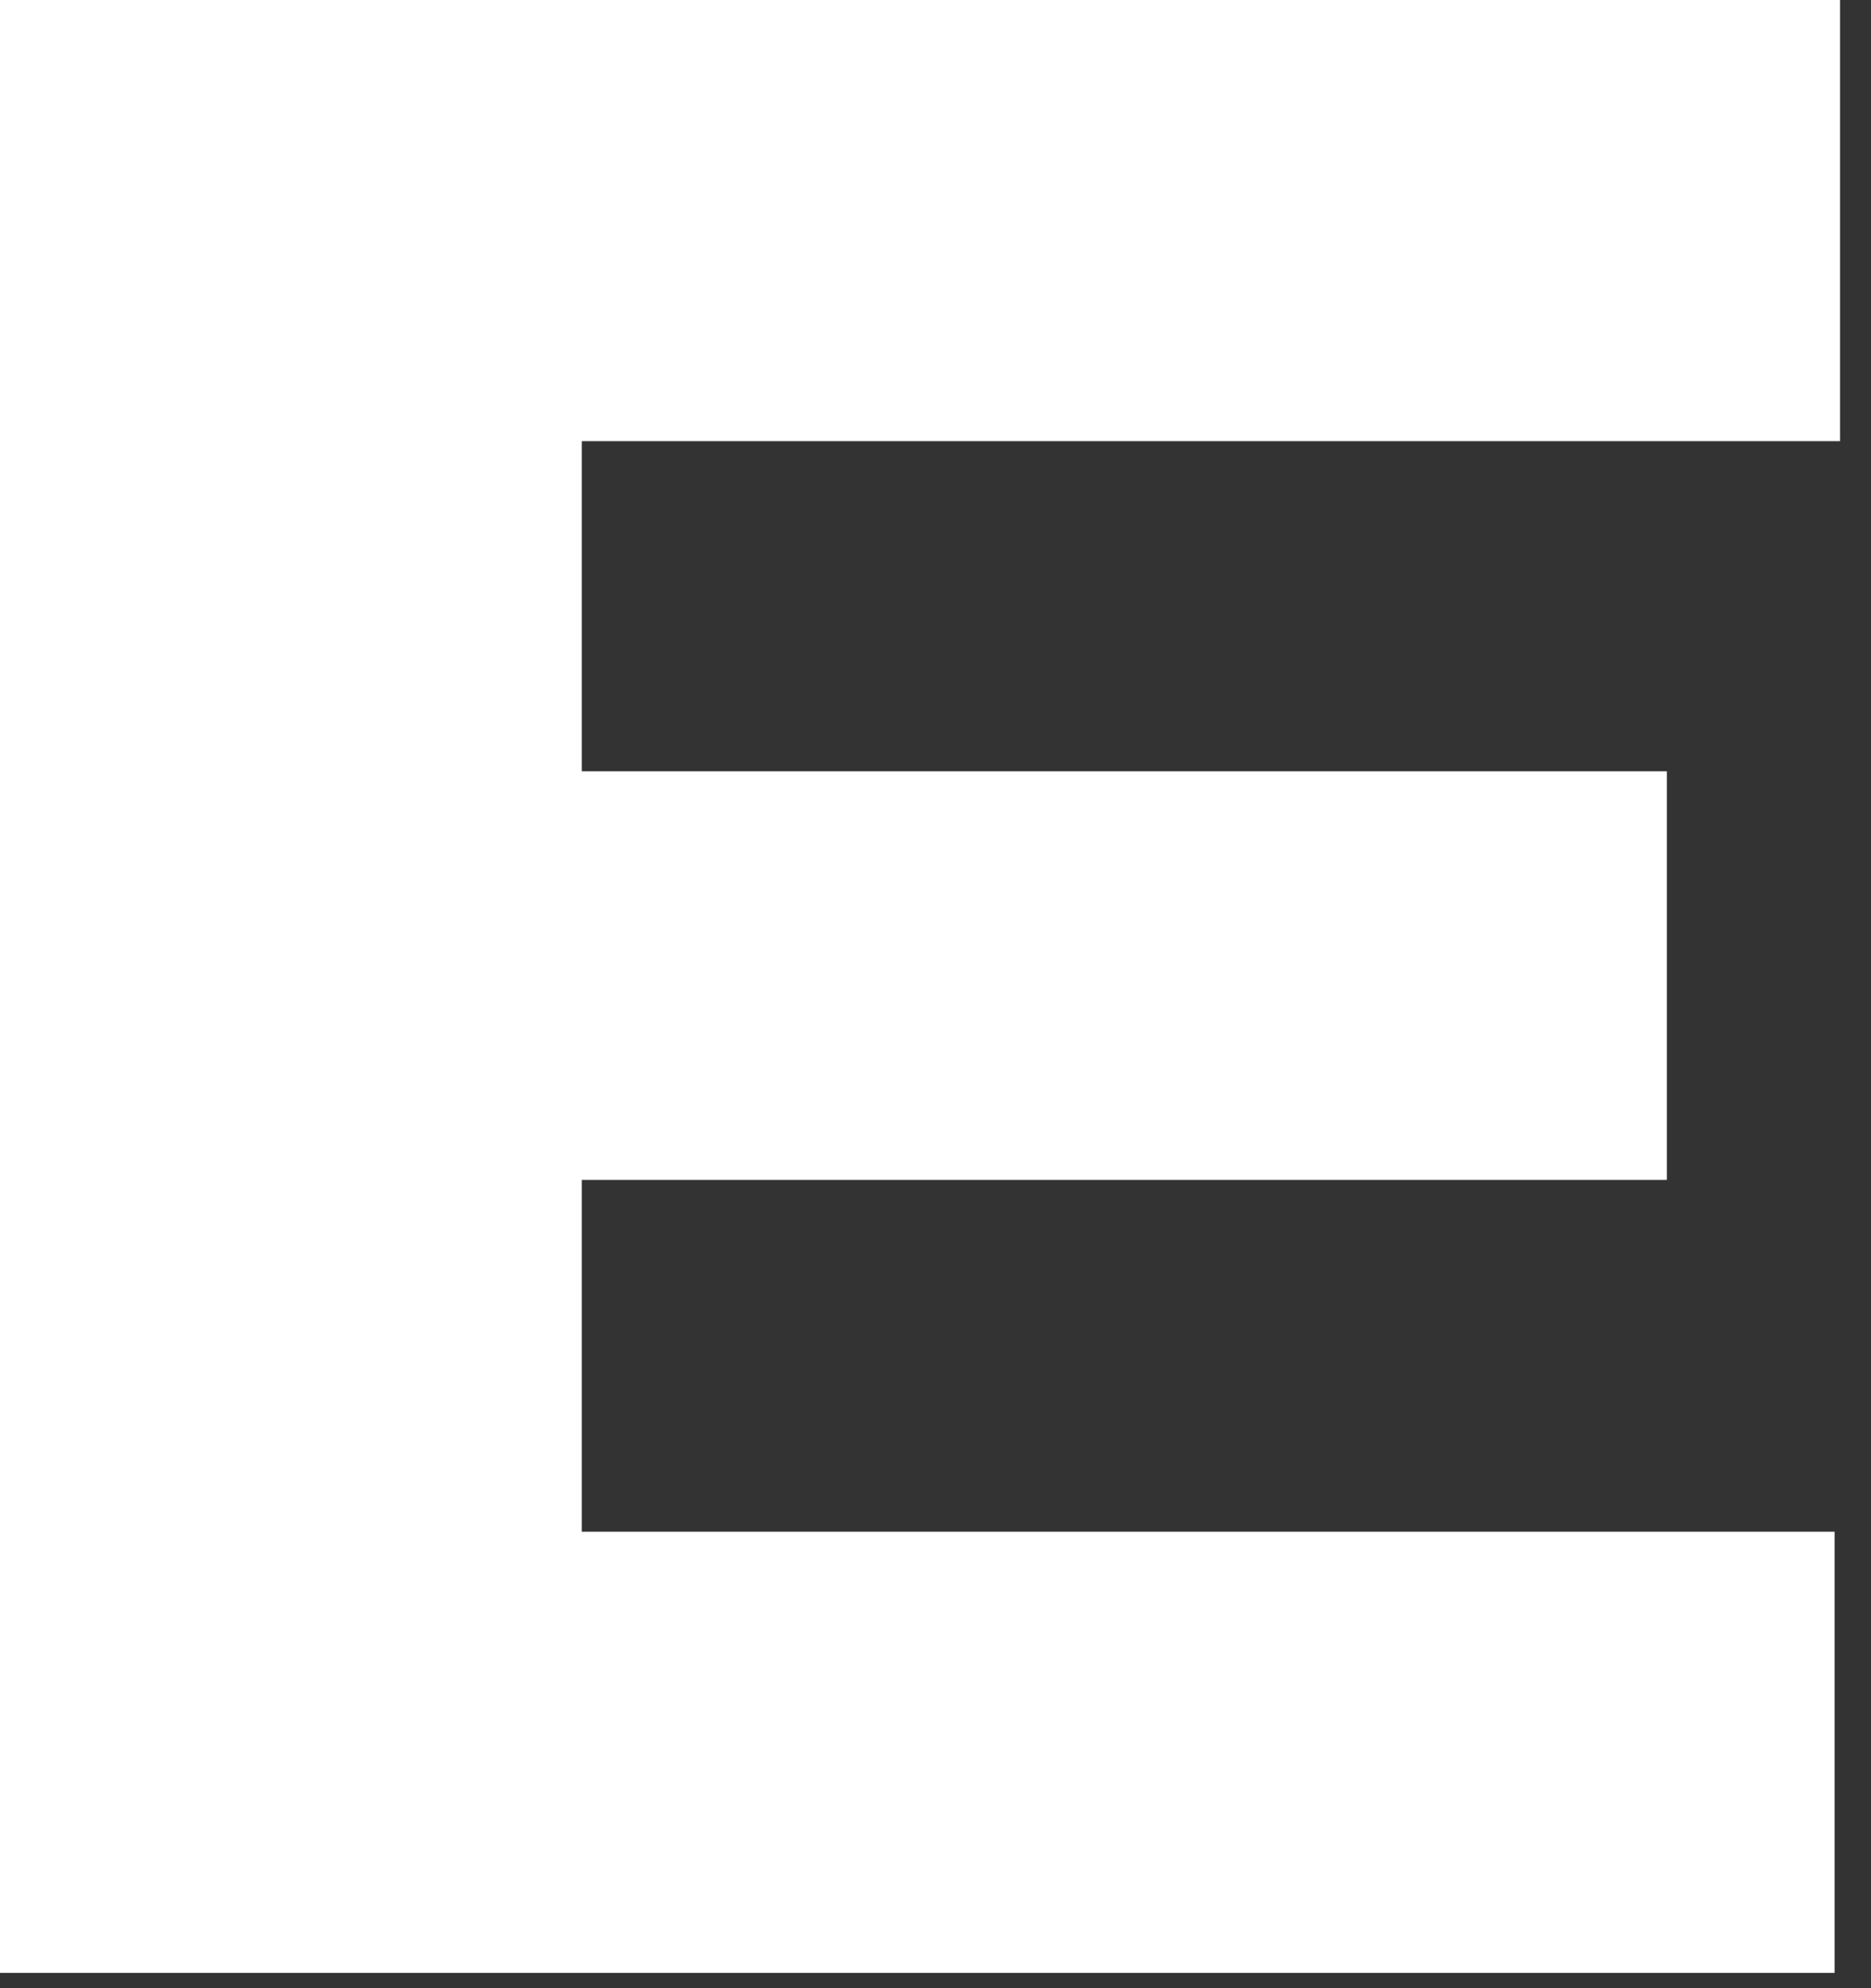 <?xml version="1.0" encoding="utf-8"?>
<svg xmlns="http://www.w3.org/2000/svg" fill="none" height="100%" overflow="visible" preserveAspectRatio="none" style="display: block;" viewBox="0 0 48 51" width="100%">
<rect x="0" y="0" width="48" height="51" fill="#333333" stroke="none"/>
<path d="M0 0H47.206V11.316H14.926V19.785H42.763V30.267H14.926V39.291H47.066V50.607H7.17206e-05L0 0Z" fill="white" id="Vector"/>
</svg>